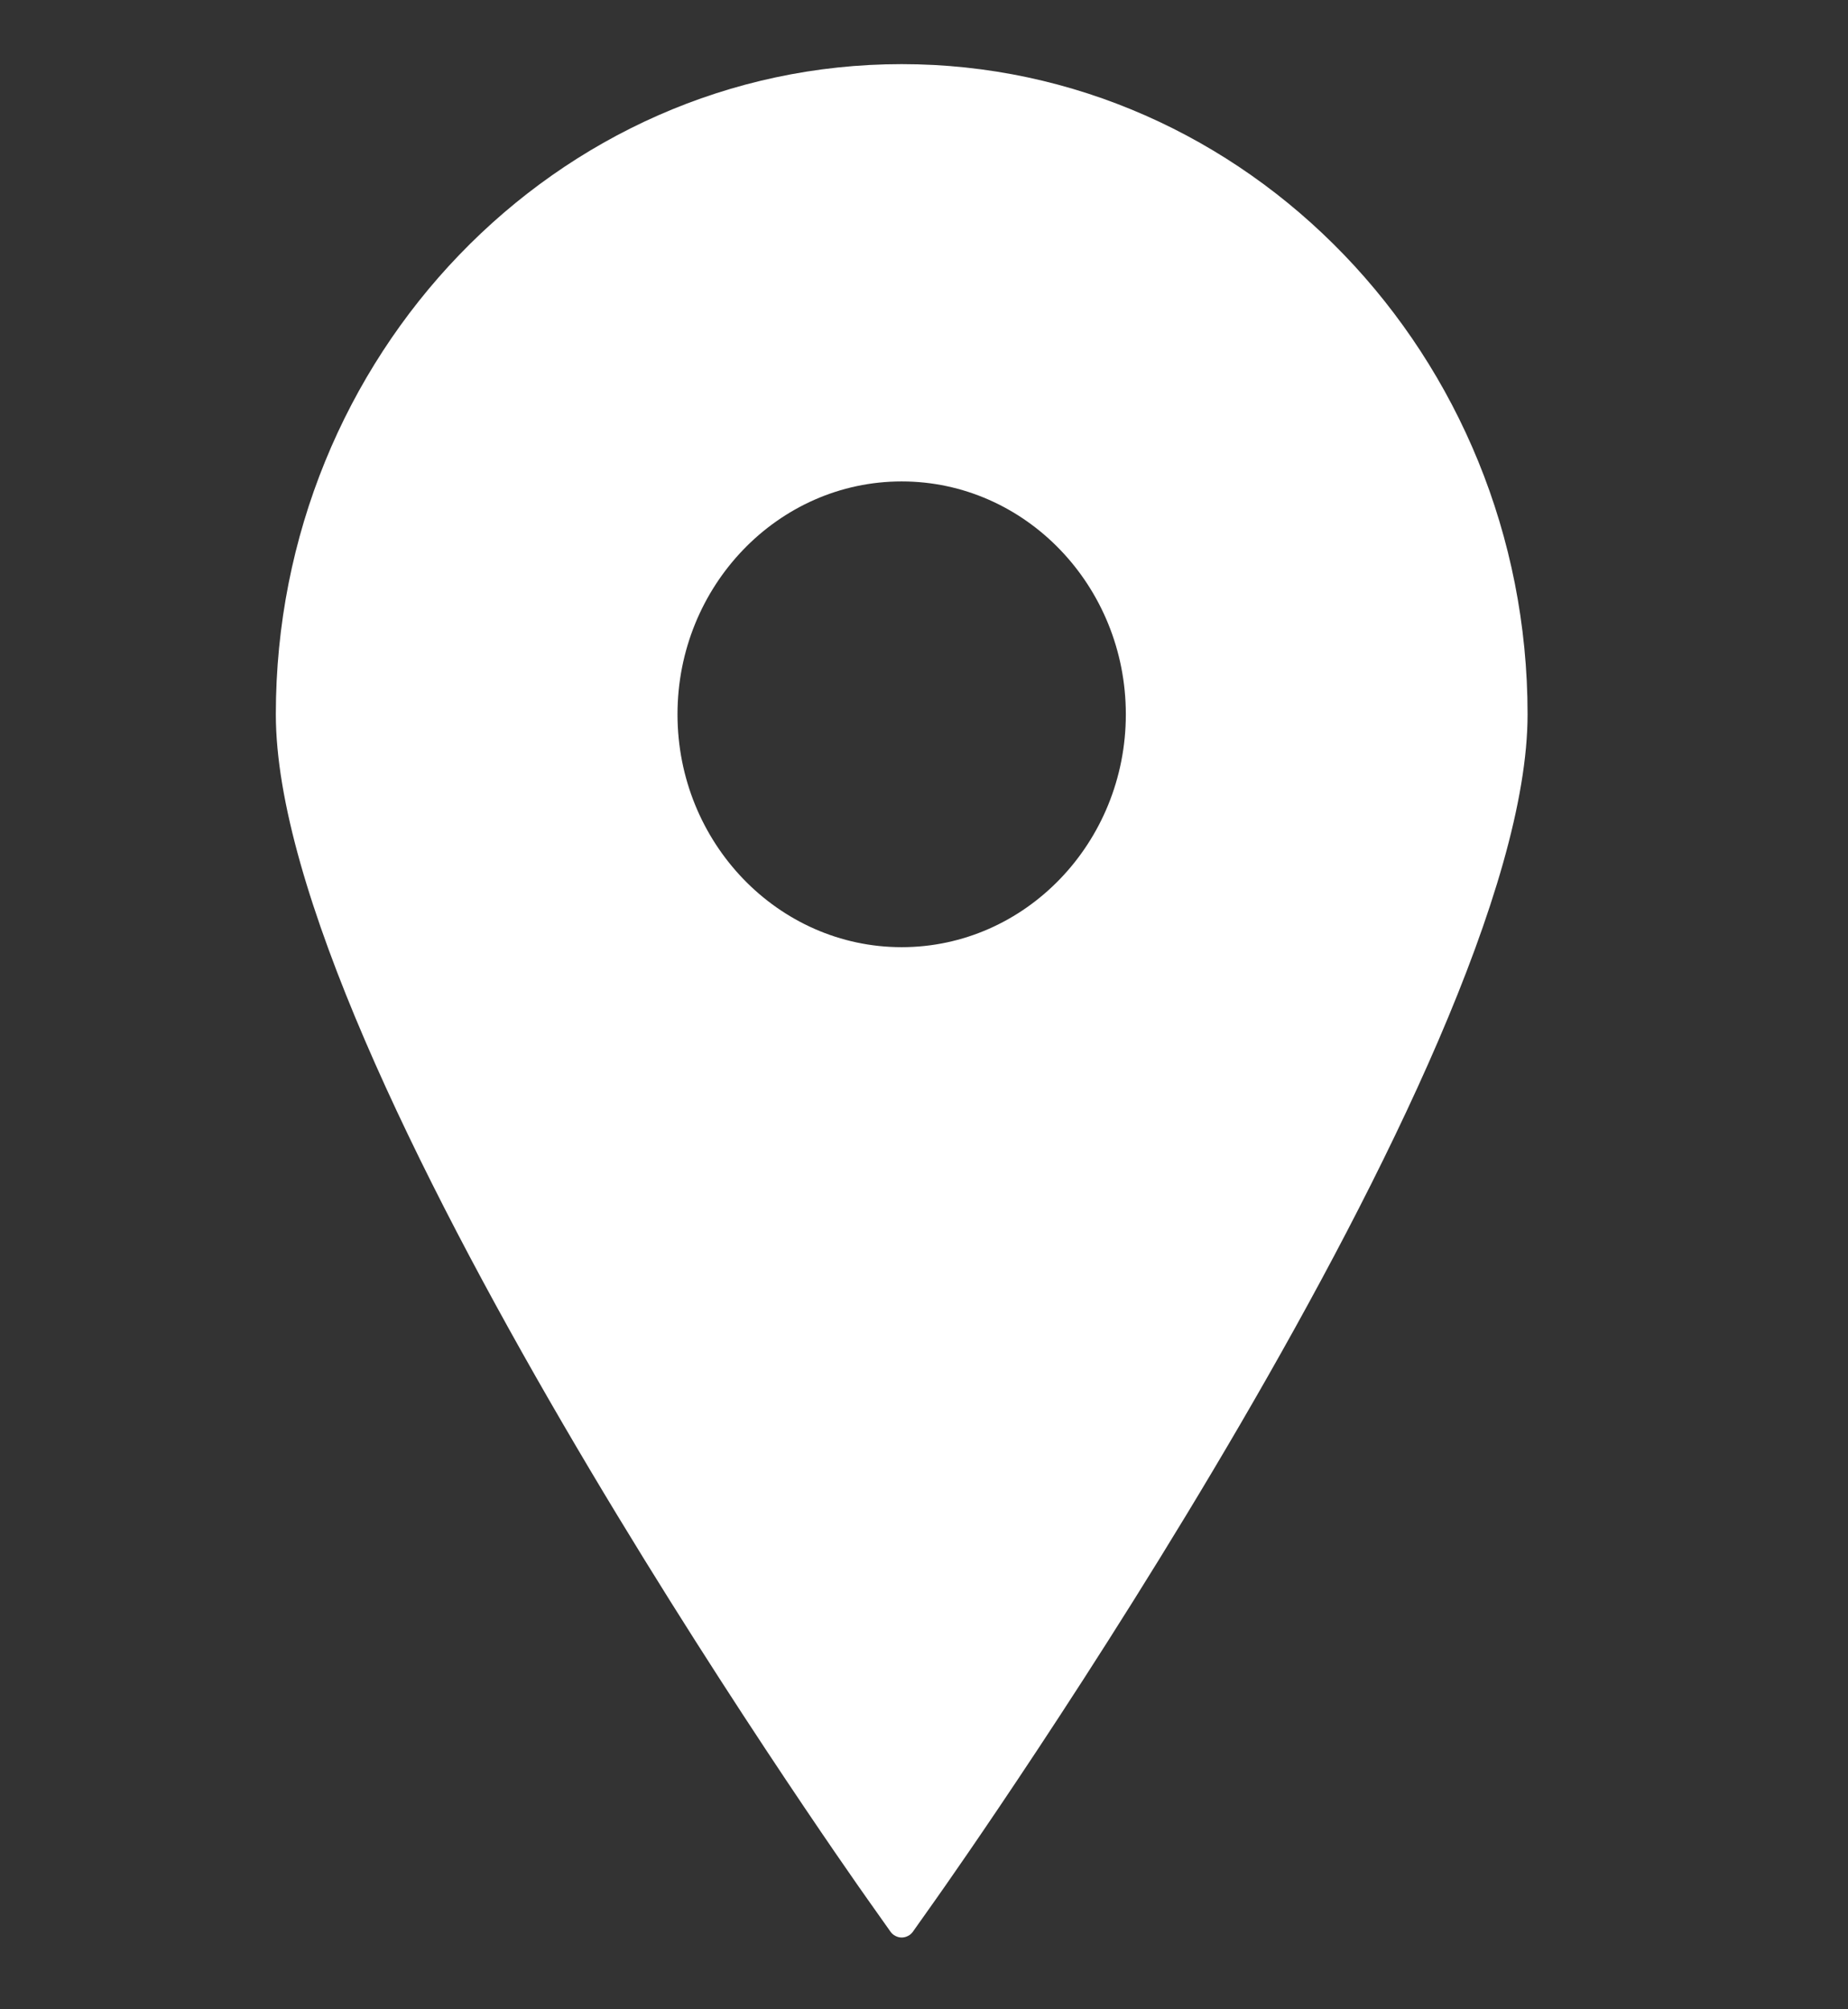<svg width="23" height="25" viewBox="0 0 23 25" fill="none" xmlns="http://www.w3.org/2000/svg">
<rect x="0" y="0" width="23" height="25" fill="#333333" stroke="none"/>
<g clip-path="url(#clip0_1_20)">
<path d="M11.222 0.798C6.927 0.798 3.433 4.427 3.433 8.888C3.433 13.181 10.5 23.211 10.801 23.636L11.082 24.033C11.098 24.056 11.119 24.075 11.144 24.087C11.168 24.1 11.195 24.107 11.222 24.107C11.25 24.107 11.277 24.1 11.301 24.087C11.326 24.075 11.347 24.056 11.363 24.033L11.644 23.636C11.945 23.211 19.012 13.181 19.012 8.888C19.012 4.427 15.517 0.798 11.222 0.798ZM11.222 5.99C12.761 5.99 14.012 7.29 14.012 8.888C14.012 10.485 12.761 11.785 11.222 11.785C9.684 11.785 8.432 10.485 8.432 8.888C8.432 7.29 9.684 5.99 11.222 5.99Z" fill="white"/>
</g>
<defs>
<clipPath id="clip0_1_20">
<rect width="22.445" height="23.309" fill="white" transform="translate(0 0.798)"/>
</clipPath>
</defs>
</svg>
